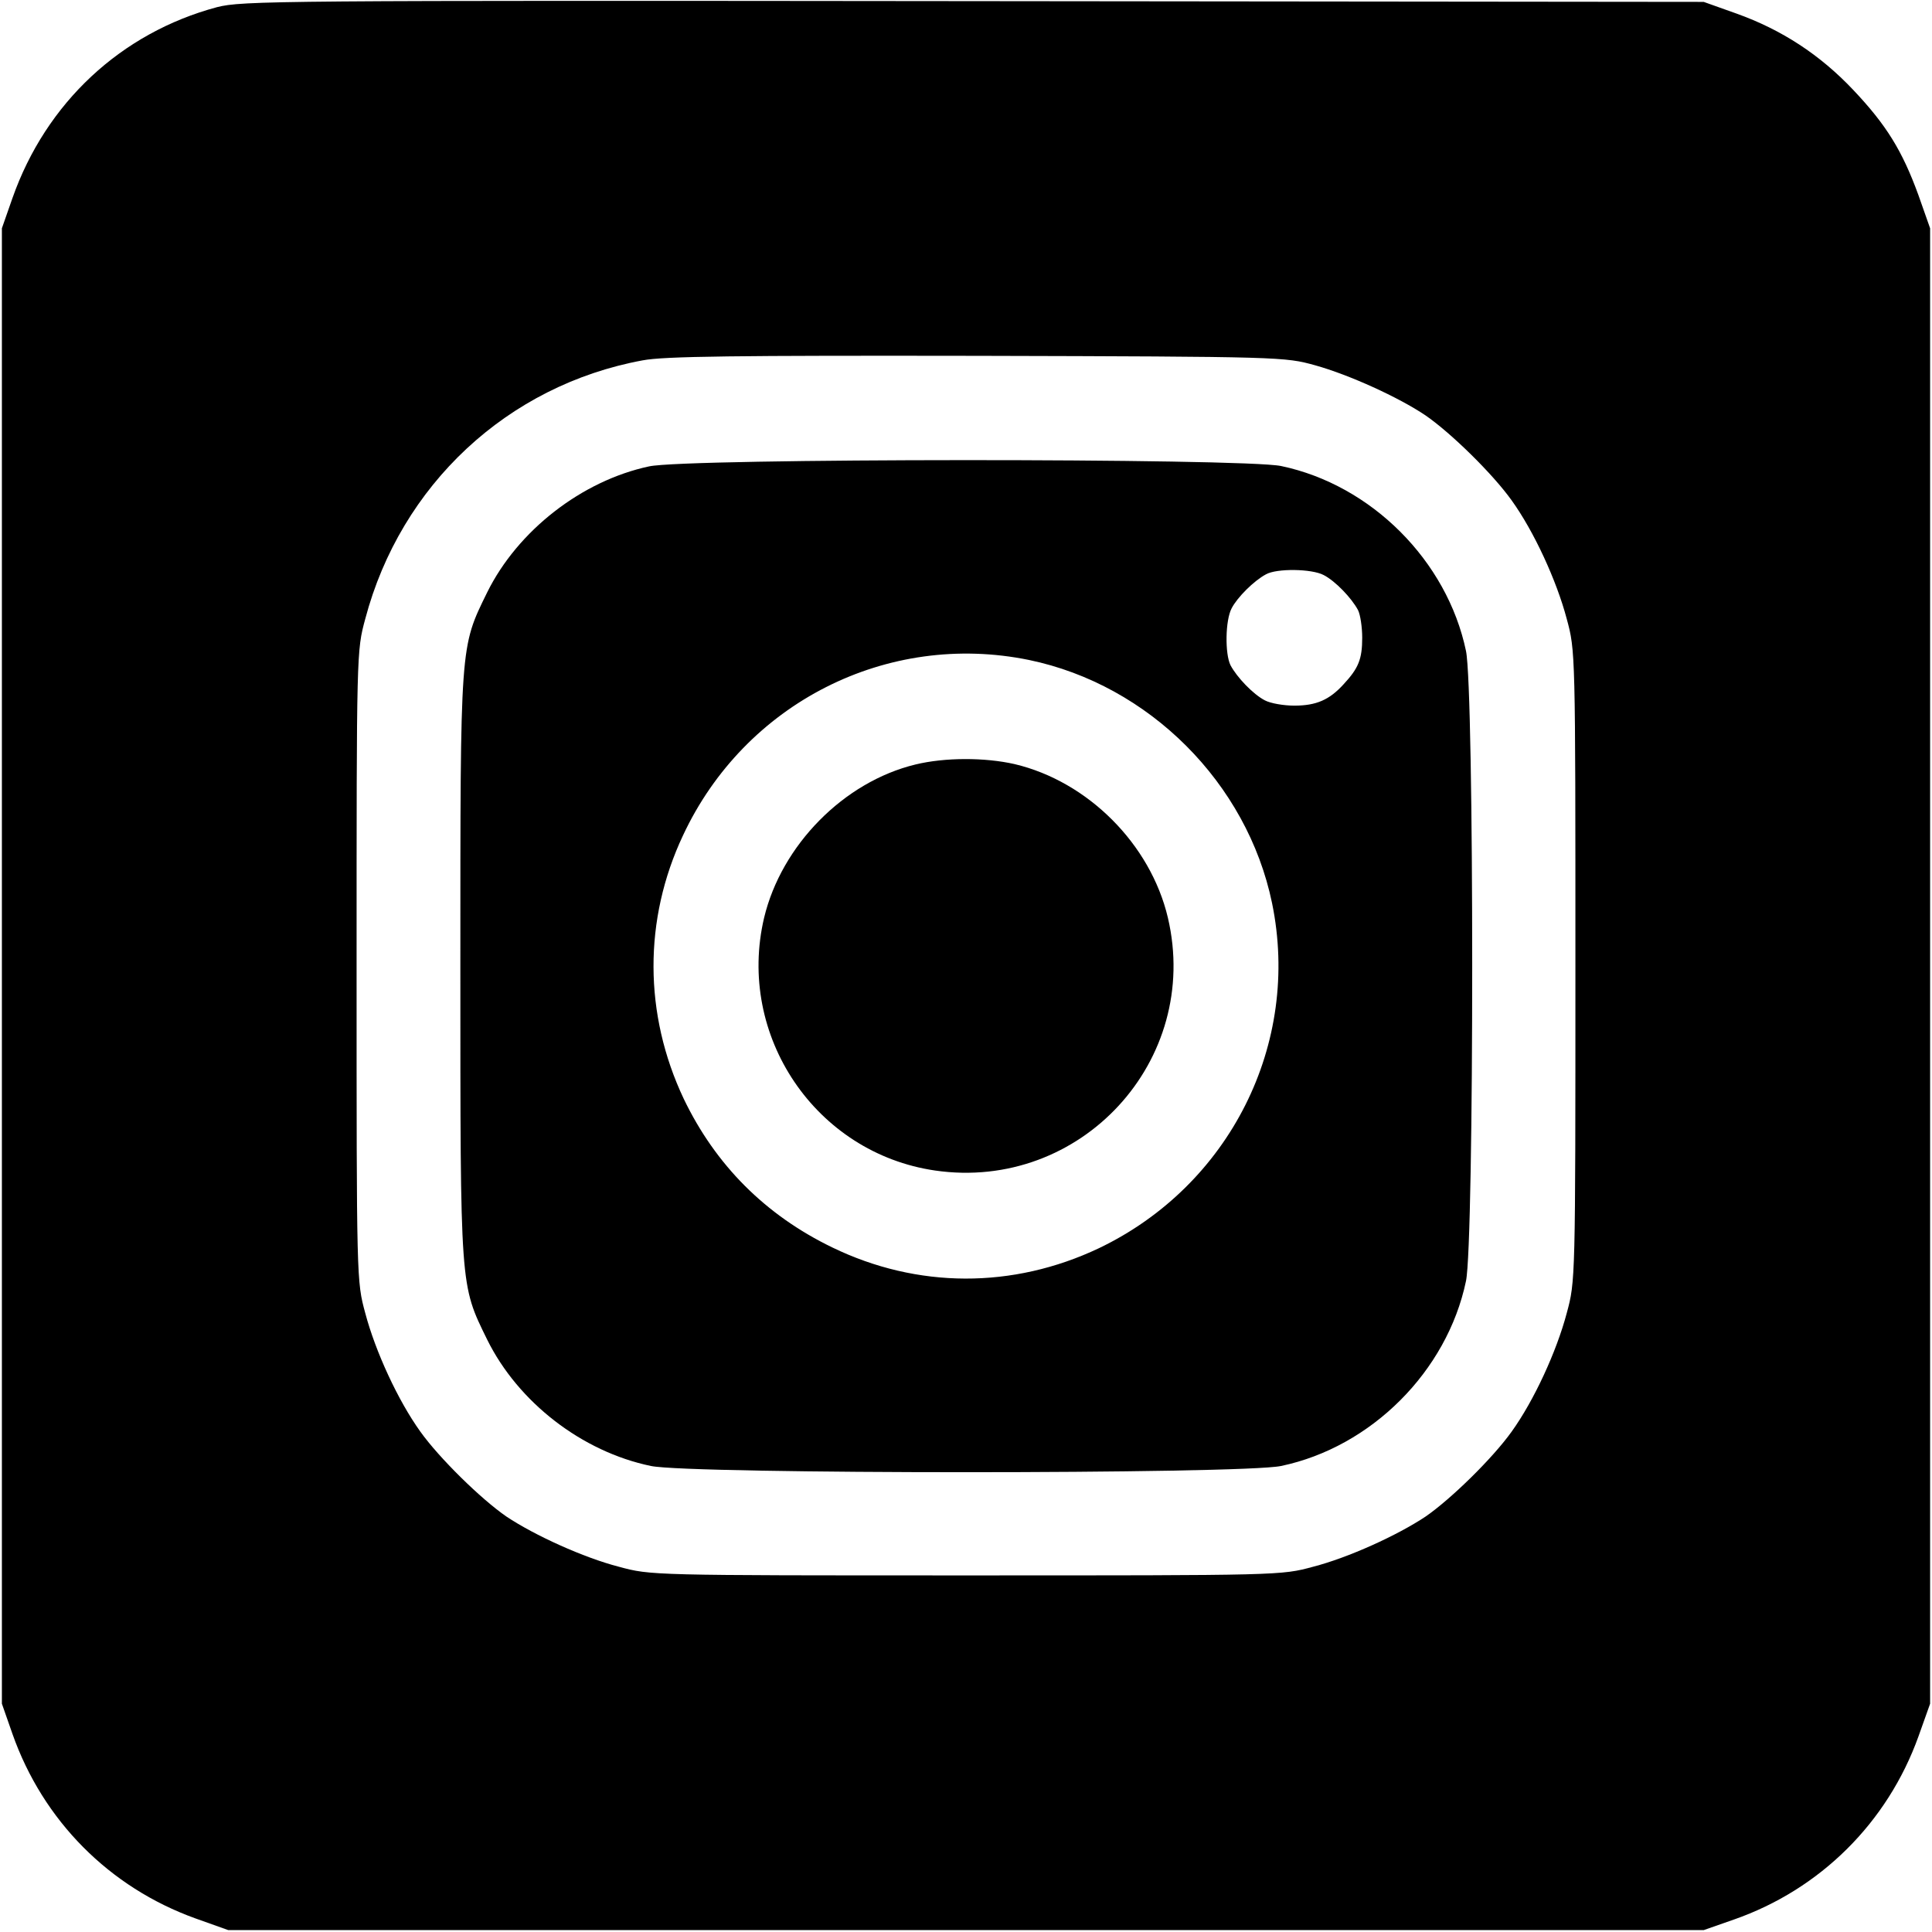 <?xml version="1.0" encoding="UTF-8" standalone="yes"?>
<svg version="1.0" xmlns="http://www.w3.org/2000/svg" width="512" height="512" viewBox="0 0 512 512" preserveAspectRatio="xMidYMid meet">
  <g transform="translate(0,512) scale(0.1,-0.1)" fill="#000000" stroke="none">
    <path d="M575 5101 c-254 -68 -453 -253 -542 -506 l-28 -80 0 -1955 0 -1955
28 -80 c81 -230 257 -407 485 -489 l87 -31 1955 0 1955 0 80 28 c229 80 407
257 489 485 l31 87 0 1955 0 1955 -31 88 c-43 118 -85 186 -173 279 -88 93
-189 159 -309 202 l-87 31 -1935 2 c-1854 2 -1938 1 -2005 -16z m2910 -949
c90 -25 222 -85 293 -133 68 -47 178 -155 228 -225 59 -82 119 -212 146 -314
23 -85 23 -85 23 -920 0 -835 0 -835 -23 -920 -27 -102 -87 -232 -146 -314
-50 -70 -160 -178 -228 -225 -75 -50 -205 -109 -298 -133 -85 -23 -85 -23
-920 -23 -835 0 -835 0 -920 23 -93 24 -223 83 -298 133 -68 47 -178 155 -228
225 -59 82 -119 212 -146 314 -23 85 -23 85 -23 920 0 835 0 835 23 920 94
355 377 619 735 685 57 11 248 13 887 12 810 -2 815 -3 895 -25z"/>
    <path d="M1720 3884 c-178 -38 -348 -170 -429 -334 -72 -147 -71 -132 -71
-990 0 -858 -1 -843 71 -990 82 -166 251 -297 434 -335 104 -22 1566 -22 1670
0 239 50 440 251 490 490 22 104 22 1566 0 1670 -50 239 -251 440 -490 490
-101 21 -1577 21 -1675 -1z m1788 -288 c31 -16 74 -61 91 -93 6 -12 11 -45 11
-73 0 -57 -10 -81 -49 -123 -38 -42 -73 -57 -131 -57 -28 0 -63 6 -78 14 -31
16 -74 61 -91 93 -15 30 -14 119 3 151 15 29 59 73 91 90 28 16 121 15 153 -2z
m-781 -225 c318 -66 578 -326 644 -644 77 -373 -112 -749 -459 -915 -228 -108
-481 -107 -706 2 -178 86 -310 219 -394 394 -106 224 -107 475 -2 698 164 351
541 542 917 465z"/>
    <path d="M2426 3094 c-190 -46 -355 -214 -401 -406 -74 -313 137 -624 453
-670 386 -56 706 291 617 670 -46 195 -212 361 -406 407 -79 18 -185 18 -263
-1z"/>
  </g>
</svg>